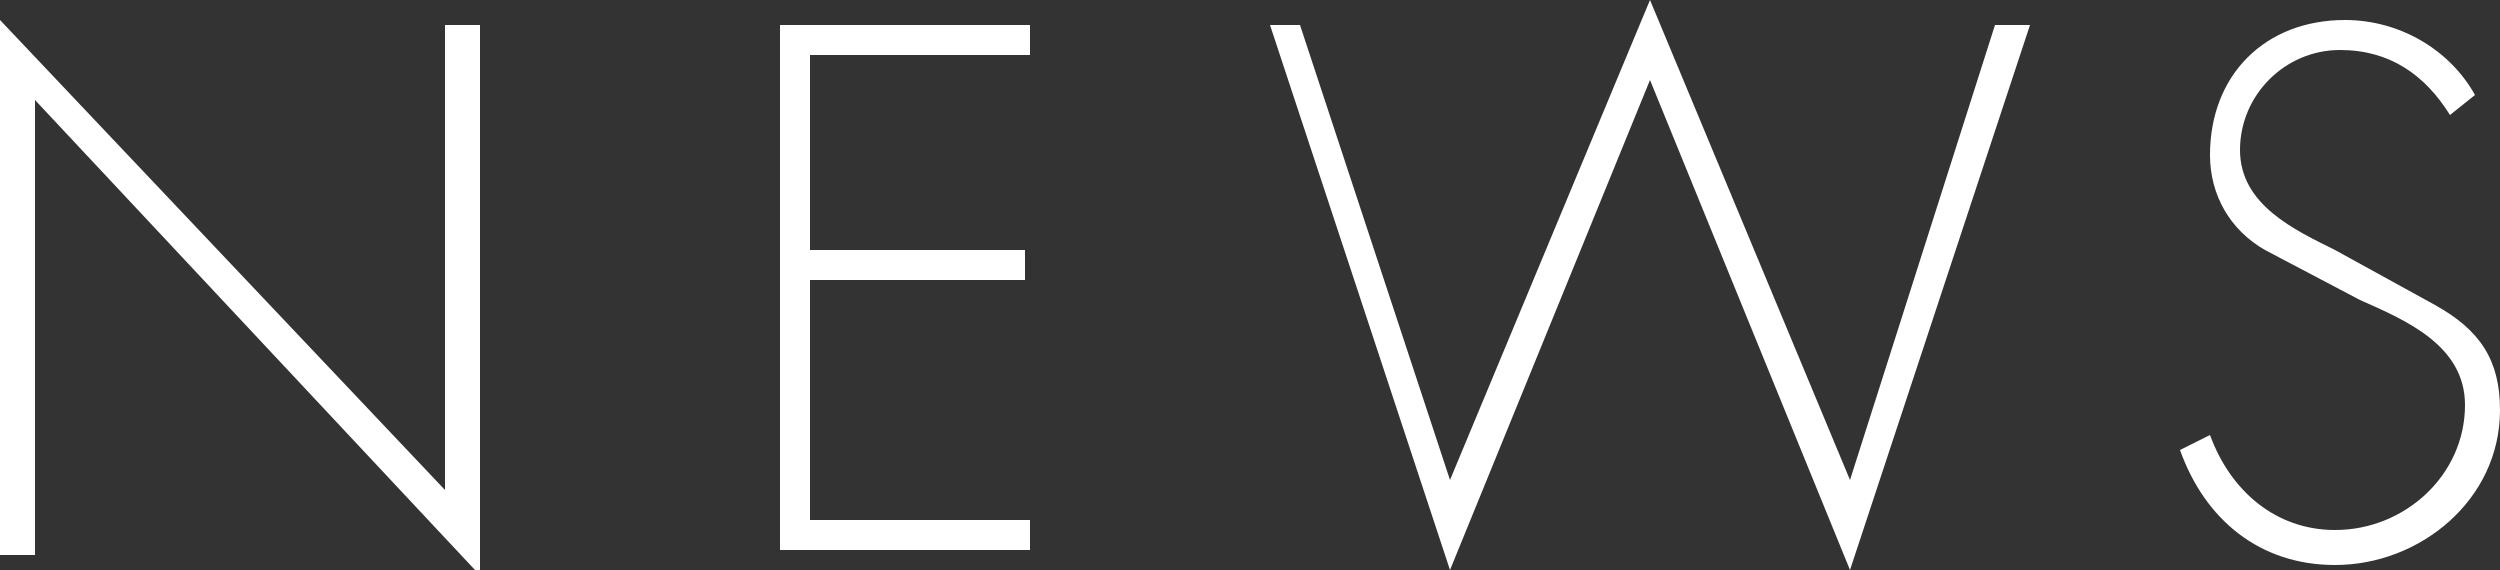 <?xml version="1.0" encoding="utf-8"?>
<!-- Generator: Adobe Illustrator 21.0.2, SVG Export Plug-In . SVG Version: 6.00 Build 0)  -->
<svg version="1.1" id="レイヤー_1" xmlns="http://www.w3.org/2000/svg" xmlns:xlink="http://www.w3.org/1999/xlink" x="0px"
	 y="0px" viewBox="0 0 50 11.4" style="enable-background:new 0 0 50 11.4;" xml:space="preserve">
<rect x="0" y="0" width="50" height="11.4" fill="#333333" stroke="none"/>
<style type="text/css">
	.st0{fill:#FFFFFF;}
</style>
<path class="st0" d="M9.5,11.4L0.7,2v9.1H0V0.4l8.9,9.4V0.5h0.7V11.4z"/>
<path class="st0" d="M16.2,1.2V5h4.3v0.6h-4.3v4.8h4.4v0.6h-5V0.5h5v0.6H16.2z"/>
<path class="st0" d="M29,9.6l4-9.6l4,9.6l2.9-9.1h0.7l-3.6,10.9l-4-9.8l-4,9.8L25.4,0.5H26L29,9.6z"/>
<path class="st0" d="M49,2.3C48.5,1.5,47.8,1,46.8,1c-1.1,0-2,0.9-2,2c0,1.1,1.1,1.6,1.9,2l2,1.1C49.6,6.6,50,7.2,50,8.2
	c0,1.8-1.6,3.1-3.3,3.1c-1.5,0-2.6-0.9-3.1-2.3l0.6-0.3c0.4,1.1,1.3,1.9,2.5,1.9c1.4,0,2.6-1.1,2.6-2.5c0-1.2-1.2-1.7-2.1-2.1
	l-1.9-1c-0.7-0.4-1.1-1.1-1.1-1.9c0-1.6,1.1-2.7,2.7-2.7C48,0.4,49,1,49.5,1.9L49,2.3z"/>
</svg>
